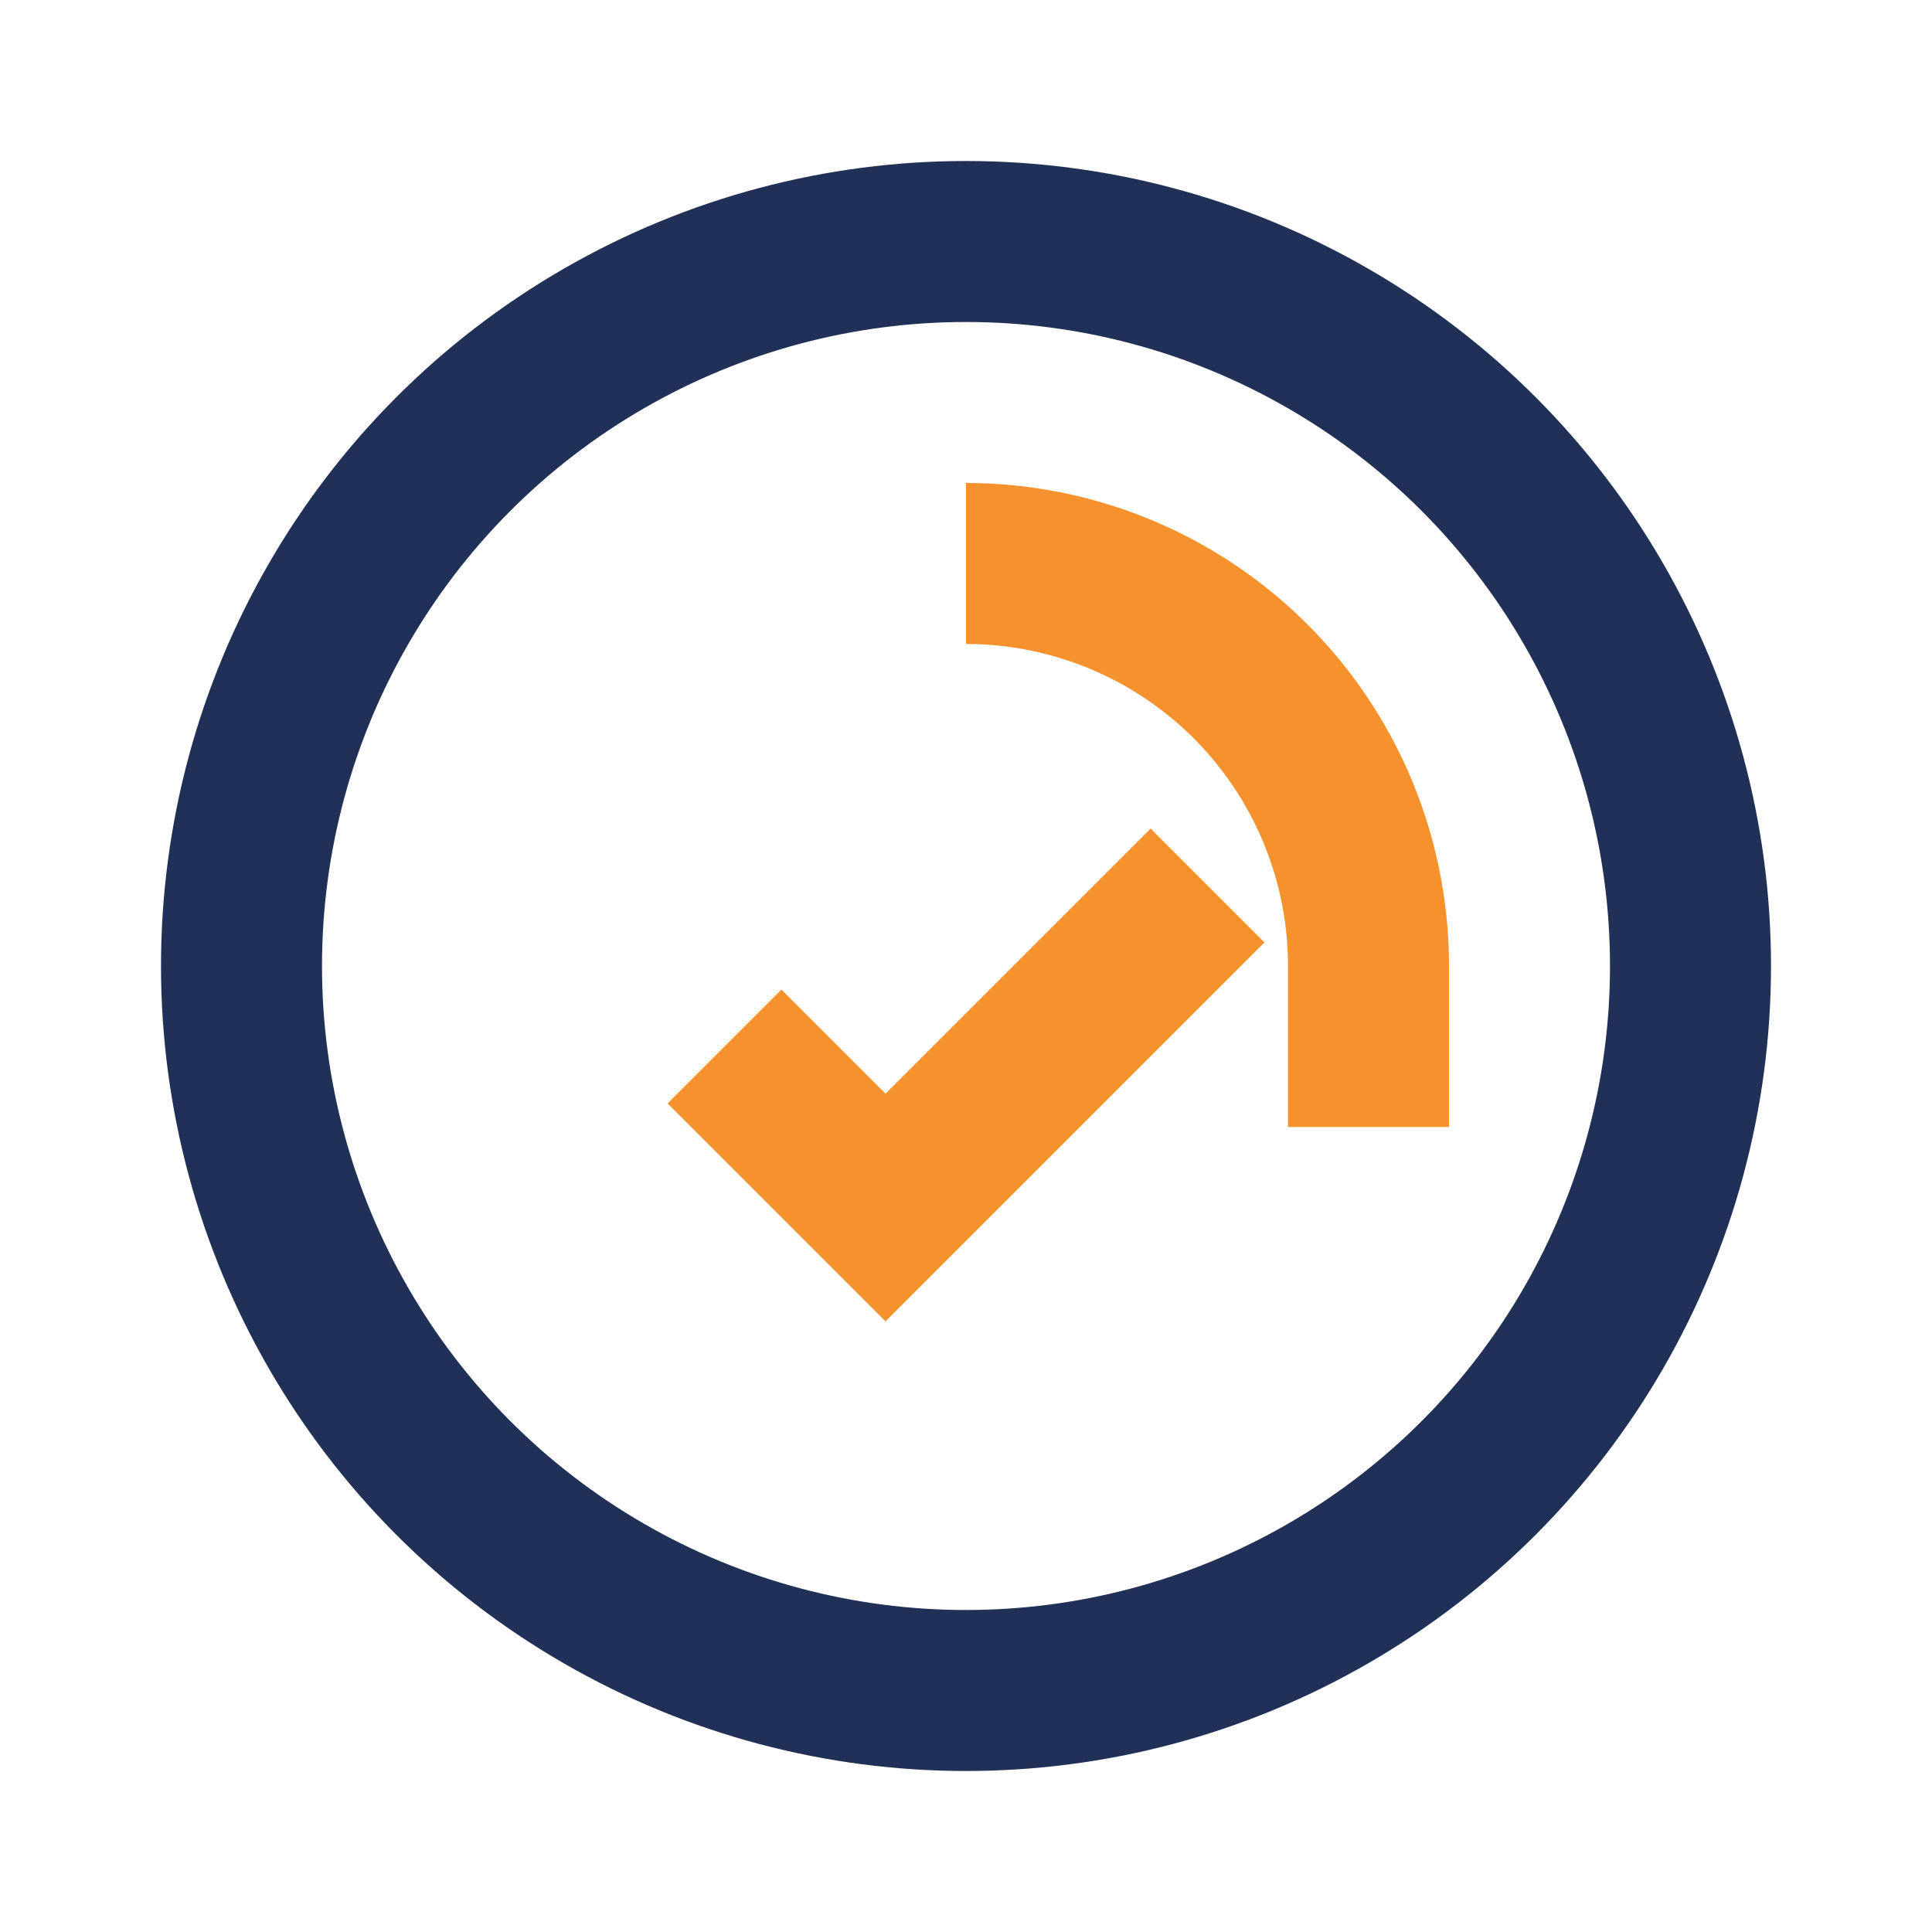 <?xml version="1.0" encoding="UTF-8"?>
<svg xmlns="http://www.w3.org/2000/svg" width="24" height="24" viewBox="0 0 24 24"><circle cx="12" cy="12" r="9" fill="none" stroke="#213056" stroke-width="2"/><path d="M9 13l2 2 4-4" fill="none" stroke="#F6922E" stroke-width="2"/><path d="M12 7a5 5 0 015 5v2" fill="none" stroke="#F6922E" stroke-width="2"/></svg>